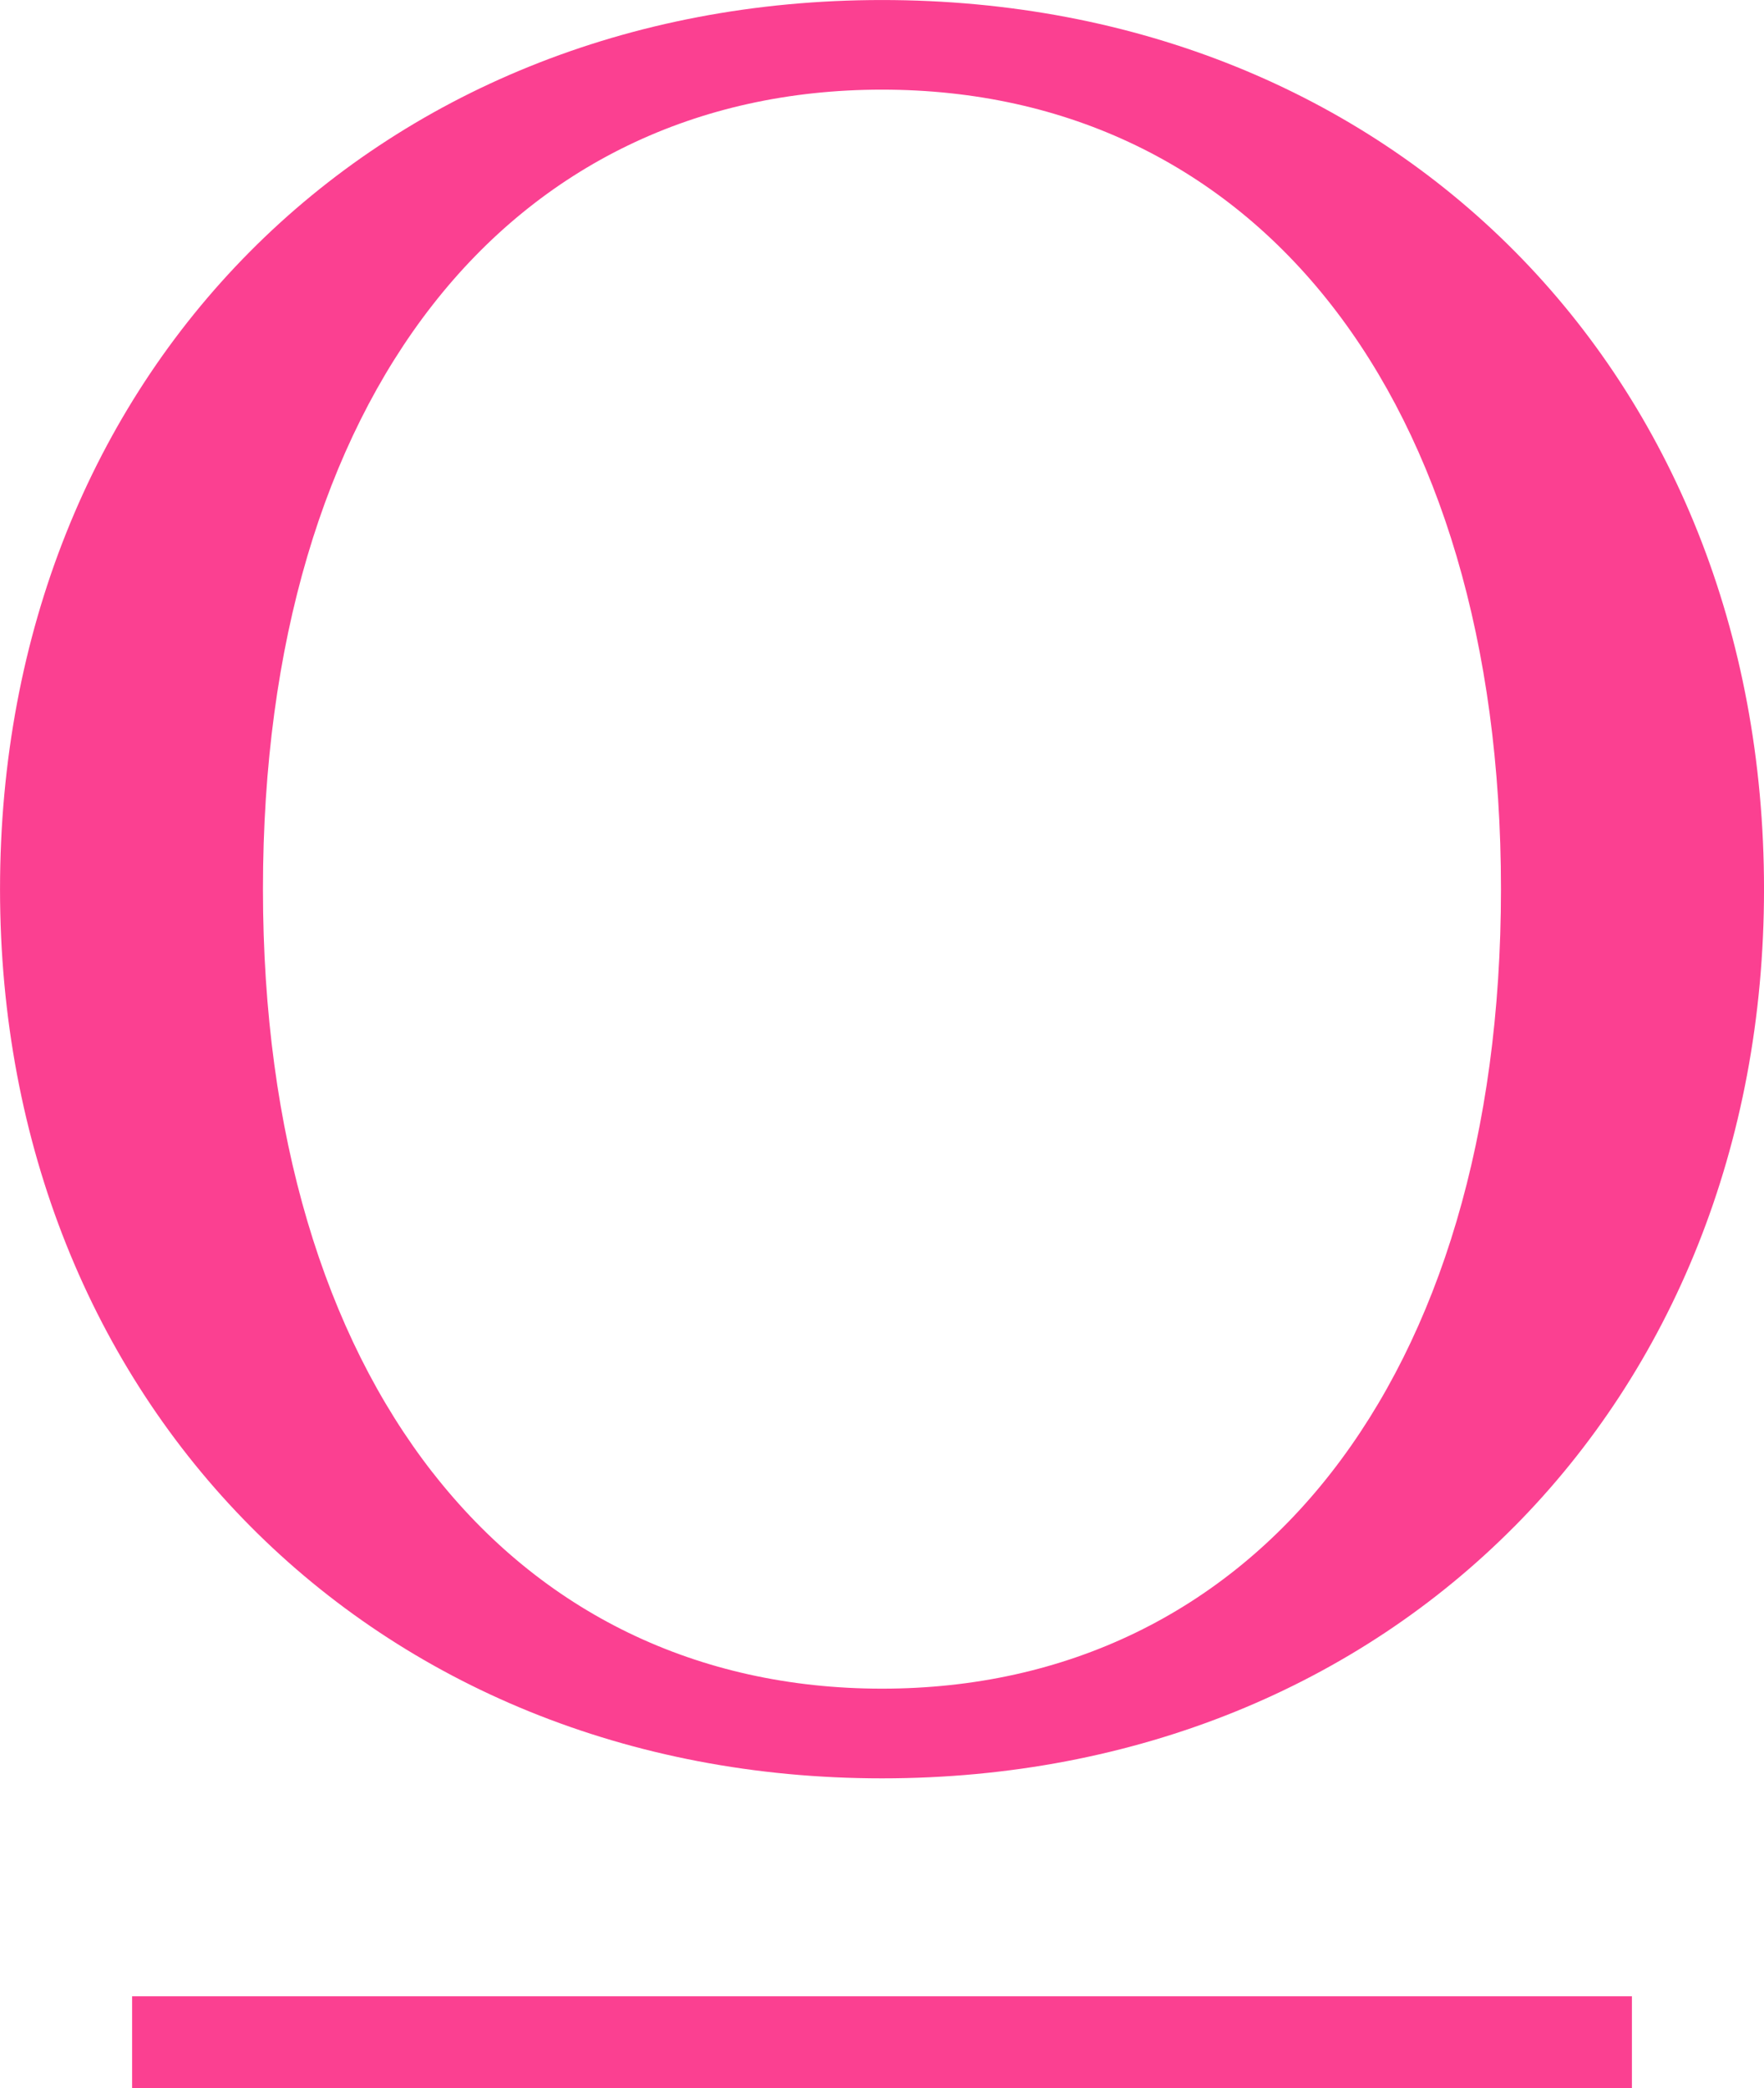 <?xml version="1.0" encoding="UTF-8"?>
<!DOCTYPE svg PUBLIC "-//W3C//DTD SVG 1.1//EN" "http://www.w3.org/Graphics/SVG/1.1/DTD/svg11.dtd">
<!-- Creator: CorelDRAW -->
<svg xmlns="http://www.w3.org/2000/svg" xml:space="preserve" width="23.75mm" height="28.115mm" version="1.1" style="shape-rendering:geometricPrecision; text-rendering:geometricPrecision; image-rendering:optimizeQuality; fill-rule:evenodd; clip-rule:evenodd"
viewBox="0 0 695.45 823.27"
 xmlns:xlink="http://www.w3.org/1999/xlink"
 xmlns:xodm="http://www.corel.com/coreldraw/odm/2003">
 <defs>
  <style type="text/css">
   <![CDATA[
    .fil0 {fill:#FB4091;fill-rule:nonzero}
   ]]>
  </style>
 </defs>
 <g id="Слой_x0020_1">
  <path class="fil0" d="M596.98 601.83c-61.76,62.27 -148.62,99.24 -249.25,99.24 -100.29,0 -187.22,-37.04 -249.12,-99.46 -61.84,-62.35 -98.6,-149.94 -98.6,-251.07 0,-101.48 36.67,-188.98 98.39,-251.21 61.92,-62.42 148.93,-99.32 249.34,-99.32 100.75,0 187.68,36.81 249.46,99.1 61.74,62.25 98.26,149.84 98.26,251.43 0,101.25 -36.61,188.92 -98.47,251.3zm37.62 221.43l-582.52 0 0 -36.27 591.3 0 0 36.27 -8.78 0zm-463.98 -242.69c42.71,54.73 103.94,85.14 177.1,85.14 73.17,0 134.4,-30.42 177.1,-85.14 42.51,-54.47 66.93,-133.12 66.93,-230.04 0,-97.28 -24.37,-175.86 -66.78,-230.2 -42.7,-54.73 -104,-84.99 -177.26,-84.99 -73.26,0 -134.56,30.27 -177.26,84.99 -42.41,54.34 -66.78,132.93 -66.78,230.2 0,96.92 24.42,175.58 66.93,230.04z"/>
 </g>
</svg>
